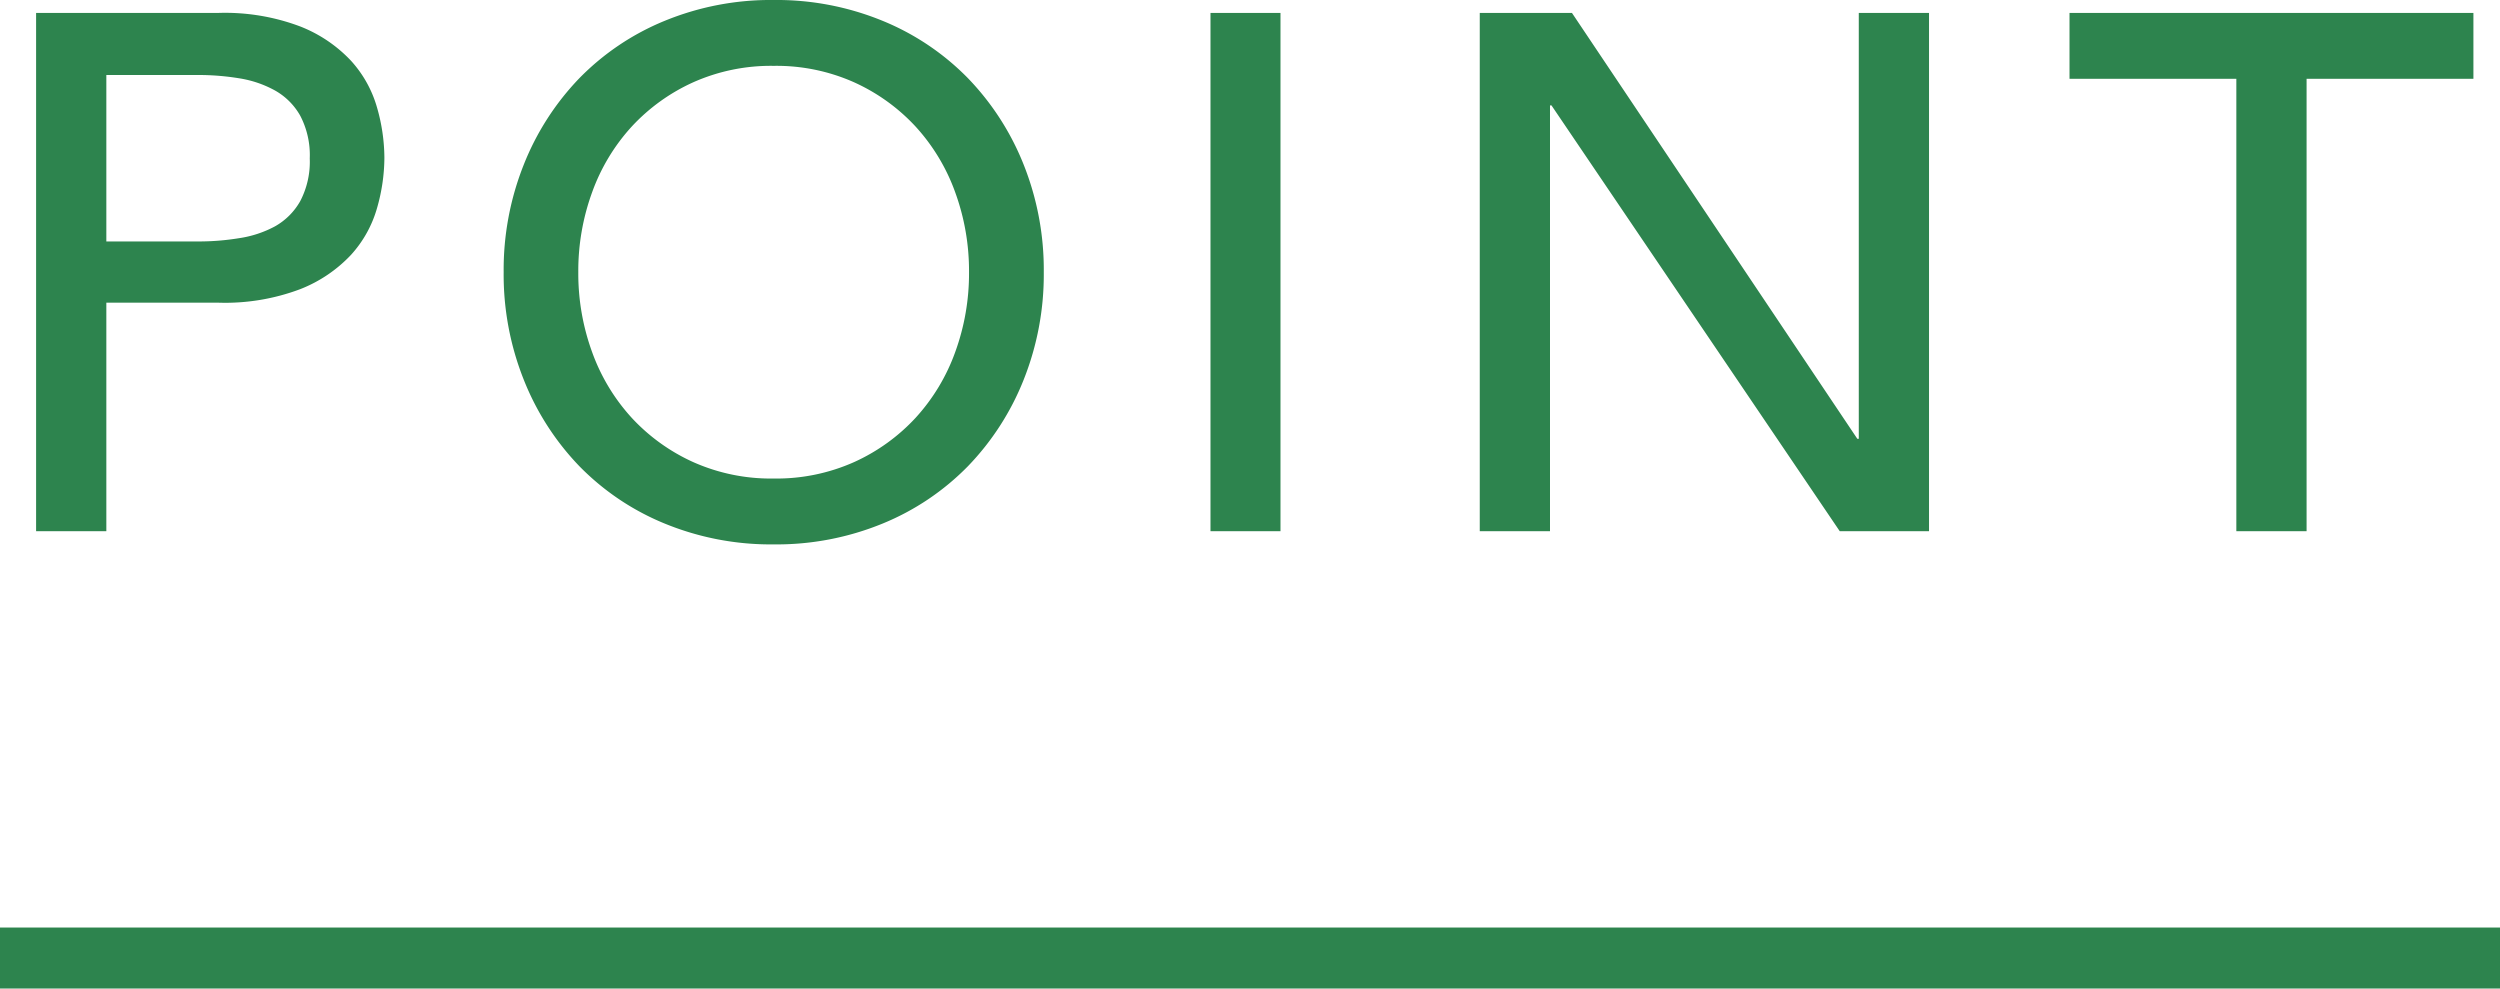 <svg id="コンポーネント_2_5" data-name="コンポーネント 2 – 5" xmlns="http://www.w3.org/2000/svg" width="41" height="16.212" viewBox="0 0 41 16.212">
  <line id="線_9" data-name="線 9" x2="41" transform="translate(0 15.712)" fill="none" stroke="#2D844E" stroke-width="1"/>
  <path id="パス_200" data-name="パス 200" d="M1.092-8.5H4.08a3.493,3.493,0,0,1,1.344.222,2.286,2.286,0,0,1,.834.564,1.921,1.921,0,0,1,.426.768,3.028,3.028,0,0,1,.12.822,3.028,3.028,0,0,1-.12.822,1.921,1.921,0,0,1-.426.768,2.286,2.286,0,0,1-.834.564,3.493,3.493,0,0,1-1.344.222H2.244V0H1.092ZM2.244-4.752H3.756a4.117,4.117,0,0,0,.666-.054A1.789,1.789,0,0,0,5.01-5a1.083,1.083,0,0,0,.414-.414,1.393,1.393,0,0,0,.156-.7,1.393,1.393,0,0,0-.156-.7,1.083,1.083,0,0,0-.414-.414,1.789,1.789,0,0,0-.588-.2,4.117,4.117,0,0,0-.666-.054H2.244ZM13.188.216A4.58,4.58,0,0,1,11.4-.126,4.164,4.164,0,0,1,10-1.068,4.354,4.354,0,0,1,9.09-2.484a4.661,4.661,0,0,1-.33-1.764,4.661,4.661,0,0,1,.33-1.764A4.354,4.354,0,0,1,10-7.428a4.164,4.164,0,0,1,1.4-.942,4.58,4.58,0,0,1,1.788-.342,4.58,4.58,0,0,1,1.788.342,4.164,4.164,0,0,1,1.4.942,4.354,4.354,0,0,1,.912,1.416,4.661,4.661,0,0,1,.33,1.764,4.661,4.661,0,0,1-.33,1.764,4.354,4.354,0,0,1-.912,1.416,4.164,4.164,0,0,1-1.4.942A4.58,4.58,0,0,1,13.188.216Zm0-1.08a3.127,3.127,0,0,0,1.32-.27,3.128,3.128,0,0,0,1.008-.726,3.2,3.2,0,0,0,.648-1.074,3.766,3.766,0,0,0,.228-1.314,3.766,3.766,0,0,0-.228-1.314,3.2,3.2,0,0,0-.648-1.074,3.128,3.128,0,0,0-1.008-.726,3.127,3.127,0,0,0-1.32-.27,3.127,3.127,0,0,0-1.32.27,3.128,3.128,0,0,0-1.008.726,3.2,3.2,0,0,0-.648,1.074,3.766,3.766,0,0,0-.228,1.314,3.766,3.766,0,0,0,.228,1.314A3.2,3.2,0,0,0,10.86-1.86a3.128,3.128,0,0,0,1.008.726A3.127,3.127,0,0,0,13.188-.864ZM20.352-8.5H21.5V0H20.352Zm4.416,0H26.28l4.68,6.984h.024V-8.5h1.152V0H30.672L25.944-6.984H25.92V0H24.768Zm12.408,1.08H34.44V-8.5h6.624v1.08H38.328V0H37.176Z" transform="translate(-0.5 8.712)" fill="#2D844E"/>
</svg>
